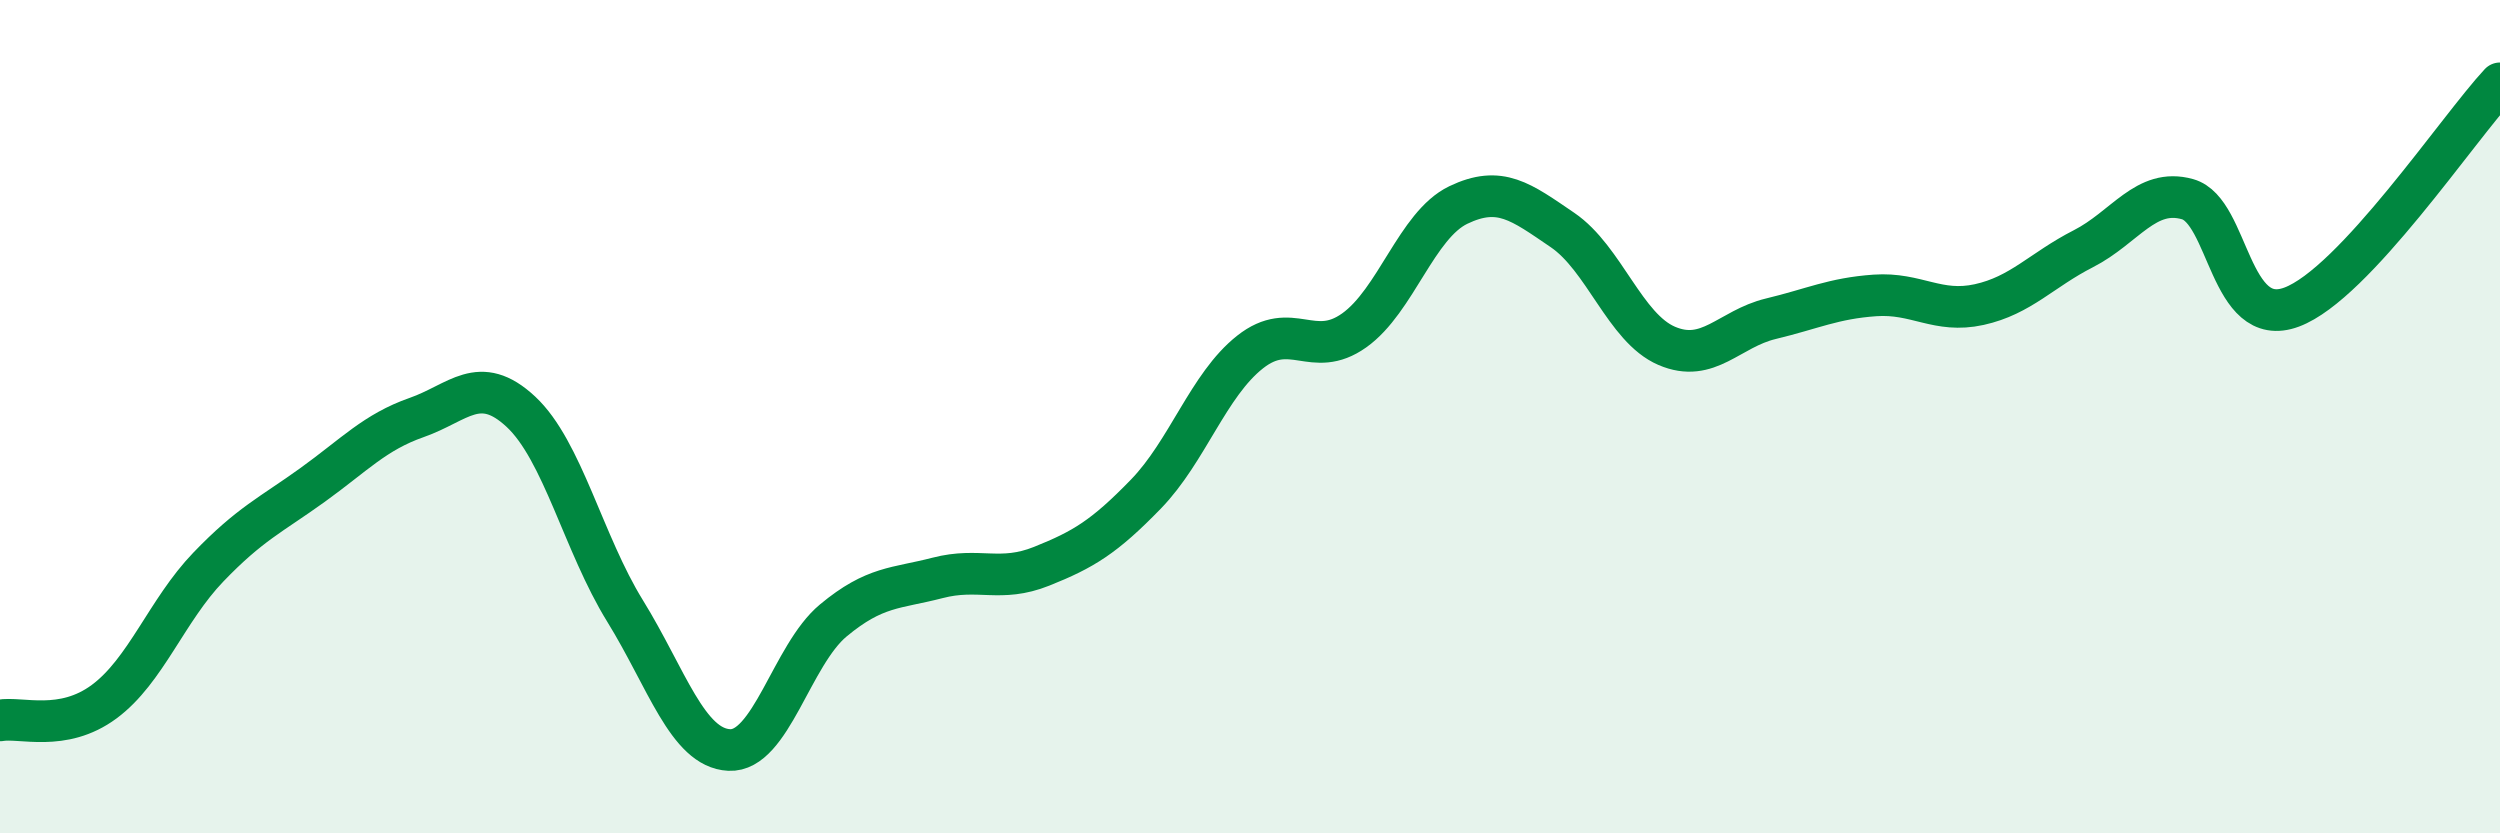 
    <svg width="60" height="20" viewBox="0 0 60 20" xmlns="http://www.w3.org/2000/svg">
      <path
        d="M 0,17.29 C 0.5,17.2 1.5,17.58 2.5,16.84 C 3.5,16.1 4,14.65 5,13.61 C 6,12.57 6.5,12.36 7.5,11.64 C 8.5,10.92 9,10.37 10,10.02 C 11,9.67 11.5,8.95 12.5,9.88 C 13.5,10.81 14,13.04 15,14.66 C 16,16.28 16.5,17.95 17.5,18 C 18.5,18.05 19,15.72 20,14.89 C 21,14.06 21.5,14.13 22.5,13.87 C 23.5,13.61 24,13.99 25,13.59 C 26,13.19 26.5,12.89 27.5,11.86 C 28.5,10.83 29,9.24 30,8.45 C 31,7.66 31.5,8.64 32.5,7.93 C 33.5,7.22 34,5.4 35,4.92 C 36,4.44 36.5,4.84 37.5,5.52 C 38.5,6.2 39,7.87 40,8.3 C 41,8.73 41.5,7.89 42.5,7.65 C 43.5,7.41 44,7.16 45,7.09 C 46,7.02 46.5,7.53 47.5,7.31 C 48.5,7.09 49,6.48 50,5.97 C 51,5.46 51.5,4.5 52.5,4.78 C 53.5,5.06 53.5,7.93 55,7.37 C 56.5,6.81 59,3.07 60,2L60 20L0 20Z"
        fill="#008740"
        opacity="0.1"
        stroke-linecap="round"
        stroke-linejoin="round"
      />
      <path
        d="M 0,17.29 C 0.5,17.2 1.5,17.58 2.5,16.84 C 3.5,16.1 4,14.65 5,13.61 C 6,12.57 6.5,12.36 7.5,11.64 C 8.5,10.92 9,10.37 10,10.02 C 11,9.67 11.5,8.95 12.5,9.88 C 13.5,10.81 14,13.04 15,14.66 C 16,16.28 16.5,17.95 17.5,18 C 18.5,18.05 19,15.72 20,14.89 C 21,14.06 21.5,14.13 22.5,13.87 C 23.5,13.61 24,13.99 25,13.59 C 26,13.19 26.5,12.89 27.5,11.86 C 28.5,10.83 29,9.24 30,8.45 C 31,7.66 31.5,8.64 32.5,7.93 C 33.5,7.22 34,5.4 35,4.92 C 36,4.44 36.5,4.84 37.5,5.52 C 38.5,6.2 39,7.87 40,8.3 C 41,8.73 41.5,7.89 42.5,7.65 C 43.5,7.41 44,7.16 45,7.09 C 46,7.02 46.5,7.53 47.5,7.31 C 48.5,7.09 49,6.48 50,5.97 C 51,5.46 51.5,4.5 52.5,4.78 C 53.5,5.06 53.5,7.93 55,7.37 C 56.5,6.81 59,3.07 60,2"
        stroke="#008740"
        stroke-width="1"
        fill="none"
        stroke-linecap="round"
        stroke-linejoin="round"
      />
    </svg>
  